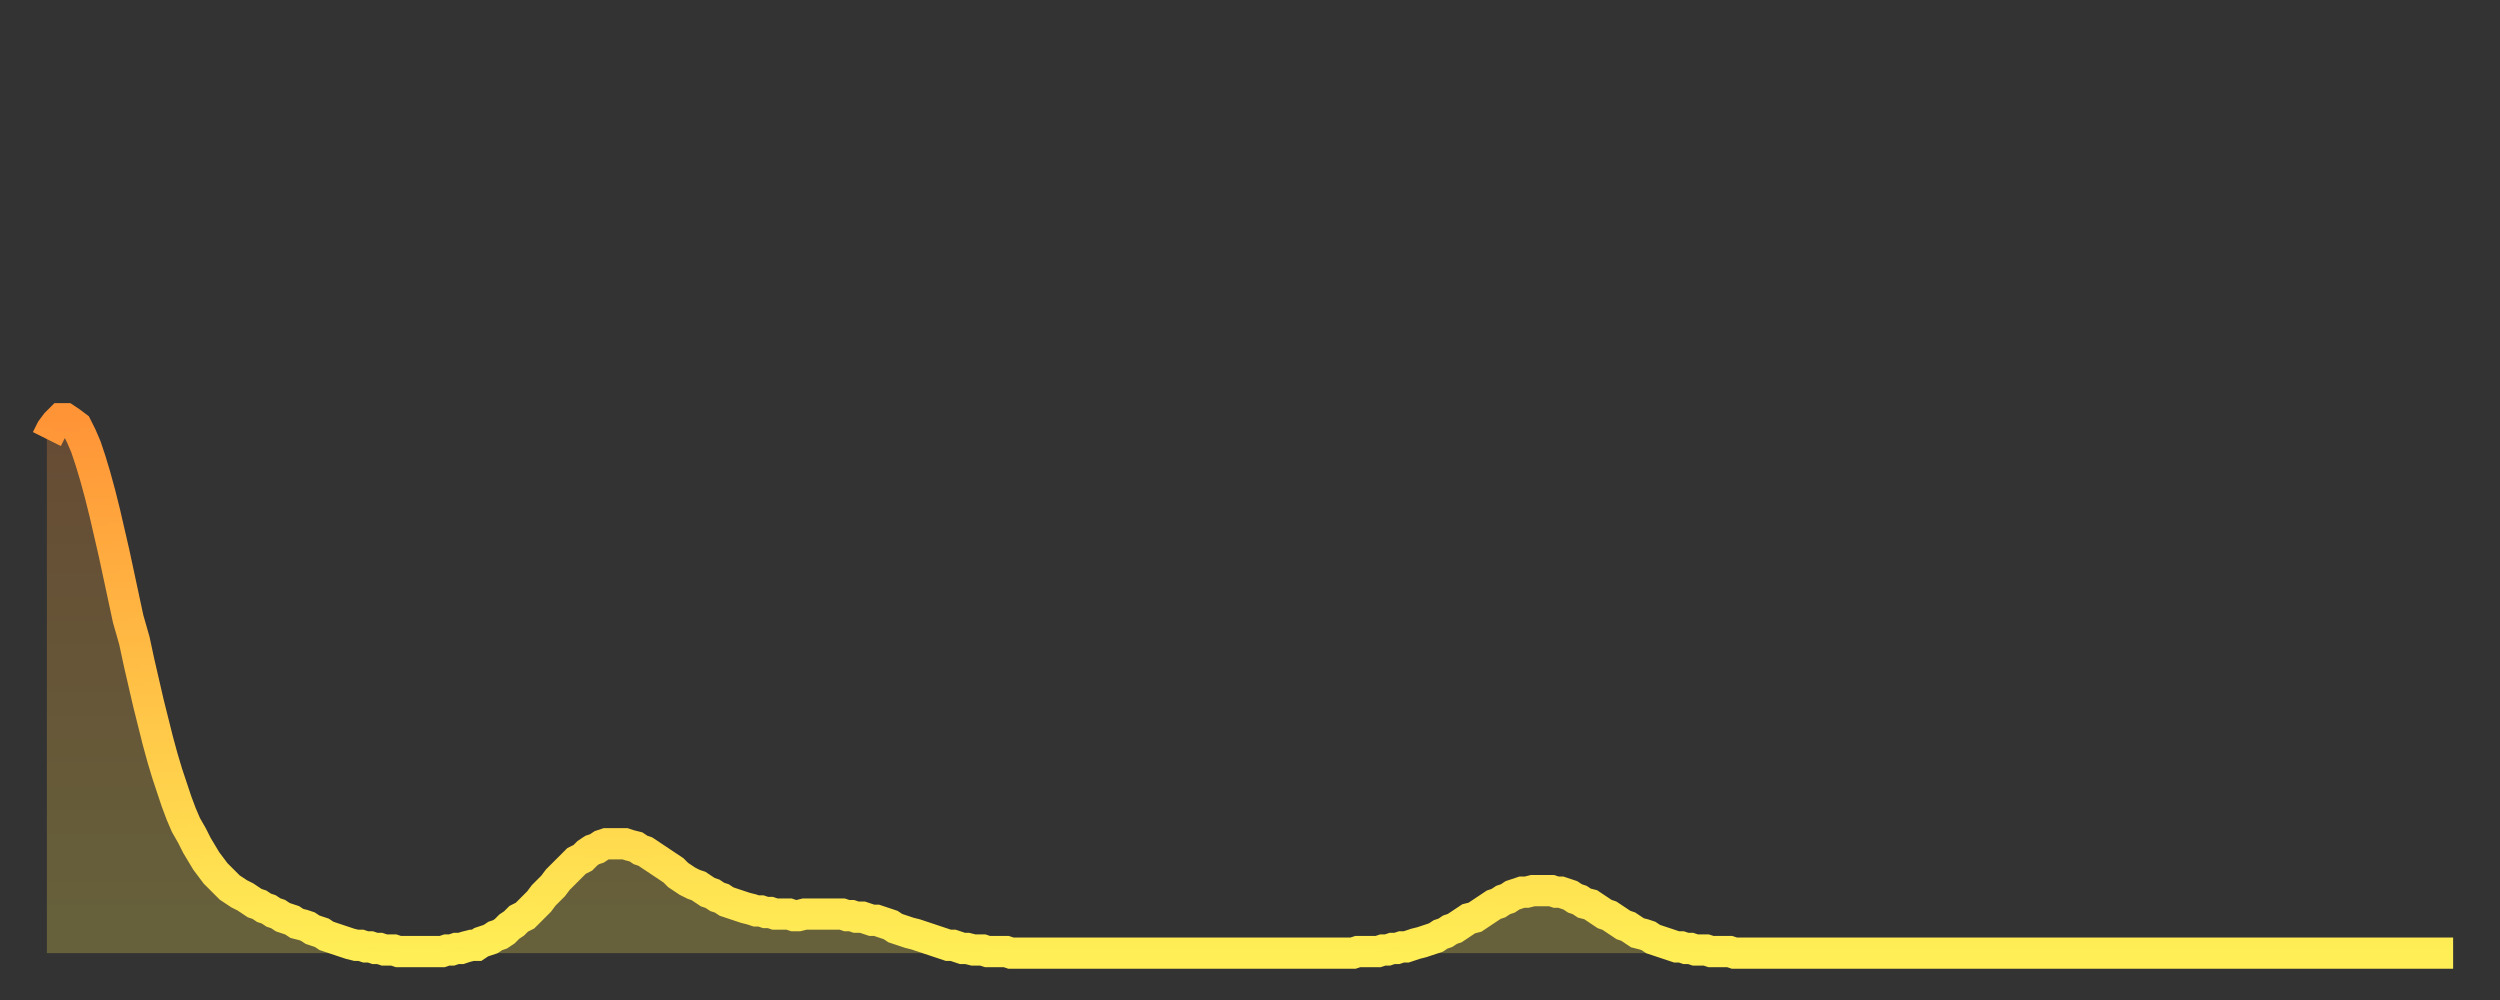 <?xml version="1.0" encoding="utf-8" ?>
<svg baseProfile="full" height="64" version="1.1" width="160" xmlns="http://www.w3.org/2000/svg" xmlns:ev="http://www.w3.org/2001/xml-events" xmlns:xlink="http://www.w3.org/1999/xlink"><rect width="100%" height="100%" fill="#333333" stroke="none"/><defs><linearGradient id="id2784016" x1="0" x2="0" y1="0" y2="1"><stop offset="0%" stop-color="#ff9437" /><stop offset="50%" stop-color="#ffc146" /><stop offset="100%" stop-color="#ffee55" /></linearGradient></defs><g transform="translate(3,3)"><g><path d="M 0.0 25.1 0.3 24.5 0.6 24.1 0.9 23.8 1.2 23.8 1.5 24.0 1.9 24.3 2.2 24.9 2.5 25.6 2.8 26.5 3.1 27.5 3.4 28.6 3.7 29.8 4.0 31.1 4.3 32.4 4.6 33.8 4.9 35.2 5.2 36.6 5.6 38.0 5.9 39.4 6.2 40.7 6.5 42.0 6.8 43.2 7.1 44.4 7.4 45.5 7.7 46.5 8.0 47.4 8.3 48.3 8.6 49.1 8.9 49.8 9.3 50.5 9.6 51.1 9.9 51.6 10.2 52.1 10.5 52.5 10.8 52.9 11.1 53.2 11.4 53.5 11.7 53.8 12.0 54.0 12.3 54.2 12.7 54.4 13.0 54.6 13.3 54.8 13.6 54.9 13.9 55.1 14.2 55.2 14.5 55.4 14.8 55.5 15.1 55.7 15.4 55.8 15.7 55.9 16.0 56.1 16.4 56.2 16.7 56.3 17.0 56.5 17.3 56.6 17.6 56.7 17.9 56.9 18.2 57.0 18.5 57.1 18.8 57.2 19.1 57.3 19.4 57.4 19.8 57.5 20.1 57.5 20.4 57.6 20.7 57.6 21.0 57.7 21.3 57.7 21.6 57.8 21.9 57.8 22.2 57.8 22.5 57.9 22.8 57.9 23.1 57.9 23.5 57.9 23.8 57.9 24.1 57.9 24.4 57.9 24.7 57.9 25.0 57.9 25.3 57.9 25.6 57.8 25.9 57.8 26.2 57.7 26.5 57.7 26.8 57.6 27.2 57.5 27.5 57.5 27.8 57.3 28.1 57.2 28.4 57.1 28.7 56.9 29.0 56.8 29.3 56.6 29.6 56.3 29.9 56.1 30.2 55.8 30.6 55.6 30.9 55.3 31.2 55.0 31.5 54.7 31.8 54.3 32.1 54.0 32.4 53.7 32.7 53.3 33.0 53.0 33.3 52.7 33.6 52.4 33.9 52.1 34.3 51.9 34.6 51.6 34.9 51.4 35.2 51.3 35.5 51.1 35.8 51.0 36.1 51.0 36.4 51.0 36.7 51.0 37.0 51.0 37.3 51.1 37.7 51.2 38.0 51.4 38.3 51.5 38.6 51.7 38.9 51.9 39.2 52.1 39.5 52.3 39.8 52.5 40.1 52.7 40.4 53.0 40.7 53.2 41.0 53.4 41.4 53.6 41.7 53.7 42.0 53.9 42.3 54.1 42.6 54.2 42.9 54.4 43.2 54.5 43.5 54.7 43.8 54.8 44.1 54.9 44.4 55.0 44.7 55.1 45.1 55.2 45.4 55.3 45.7 55.3 46.0 55.4 46.3 55.4 46.6 55.5 46.9 55.5 47.2 55.5 47.5 55.5 47.8 55.6 48.1 55.6 48.5 55.5 48.8 55.5 49.1 55.5 49.4 55.5 49.7 55.5 50.0 55.5 50.3 55.5 50.6 55.5 50.9 55.5 51.2 55.6 51.5 55.6 51.8 55.7 52.2 55.7 52.5 55.8 52.8 55.9 53.1 55.9 53.4 56.0 53.7 56.1 54.0 56.2 54.3 56.4 54.6 56.5 54.9 56.6 55.2 56.7 55.6 56.8 55.9 56.9 56.2 57.0 56.5 57.1 56.8 57.2 57.1 57.3 57.4 57.4 57.7 57.5 58.0 57.5 58.3 57.6 58.6 57.7 58.9 57.7 59.3 57.8 59.6 57.8 59.9 57.8 60.2 57.9 60.5 57.9 60.8 57.9 61.1 57.9 61.4 57.9 61.7 58.0 62.0 58.0 62.3 58.0 62.6 58.0 63.0 58.0 63.3 58.0 63.6 58.0 63.9 58.0 64.2 58.0 64.5 58.0 64.8 58.0 65.1 58.0 65.4 58.0 65.7 58.0 66.0 58.0 66.4 58.0 66.7 58.0 67.0 58.0 67.3 58.0 67.6 58.0 67.9 58.0 68.2 58.0 68.5 58.0 68.8 58.0 69.1 58.0 69.4 58.0 69.7 58.0 70.1 58.0 70.4 58.0 70.7 58.0 71.0 58.0 71.3 58.0 71.6 58.0 71.9 58.0 72.2 58.0 72.5 58.0 72.8 58.0 73.1 58.0 73.5 58.0 73.8 58.0 74.1 58.0 74.4 58.0 74.7 58.0 75.0 58.0 75.3 58.0 75.6 58.0 75.9 58.0 76.2 58.0 76.5 58.0 76.8 58.0 77.2 58.0 77.5 58.0 77.8 58.0 78.1 58.0 78.4 58.0 78.7 58.0 79.0 58.0 79.3 58.0 79.6 58.0 79.9 58.0 80.2 58.0 80.5 58.0 80.9 58.0 81.2 58.0 81.5 58.0 81.8 58.0 82.1 58.0 82.4 58.0 82.7 58.0 83.0 58.0 83.3 58.0 83.6 58.0 83.9 57.9 84.3 57.9 84.6 57.9 84.9 57.9 85.2 57.9 85.5 57.8 85.8 57.8 86.1 57.7 86.4 57.7 86.7 57.6 87.0 57.6 87.3 57.5 87.6 57.4 88.0 57.3 88.3 57.2 88.6 57.1 88.9 57.0 89.2 56.8 89.5 56.7 89.8 56.5 90.1 56.4 90.4 56.2 90.7 56.0 91.0 55.8 91.4 55.7 91.7 55.5 92.0 55.3 92.3 55.1 92.6 54.9 92.9 54.8 93.2 54.6 93.5 54.5 93.8 54.3 94.1 54.2 94.4 54.1 94.7 54.1 95.1 54.0 95.4 54.0 95.7 54.0 96.0 54.0 96.3 54.0 96.6 54.1 96.9 54.1 97.2 54.2 97.5 54.3 97.8 54.5 98.1 54.6 98.4 54.8 98.8 54.9 99.1 55.1 99.4 55.3 99.7 55.5 100.0 55.6 100.3 55.8 100.6 56.0 100.9 56.2 101.2 56.3 101.5 56.5 101.8 56.7 102.2 56.8 102.5 56.9 102.8 57.1 103.1 57.2 103.4 57.3 103.7 57.4 104.0 57.5 104.3 57.6 104.6 57.6 104.9 57.7 105.2 57.7 105.5 57.8 105.9 57.8 106.2 57.8 106.5 57.9 106.8 57.9 107.1 57.9 107.4 57.9 107.7 57.9 108.0 58.0 108.3 58.0 108.6 58.0 108.9 58.0 109.3 58.0 109.6 58.0 109.9 58.0 110.2 58.0 110.5 58.0 110.8 58.0 111.1 58.0 111.4 58.0 111.7 58.0 112.0 58.0 112.3 58.0 112.6 58.0 113.0 58.0 113.3 58.0 113.6 58.0 113.9 58.0 114.2 58.0 114.5 58.0 114.8 58.0 115.1 58.0 115.4 58.0 115.7 58.0 116.0 58.0 116.3 58.0 116.7 58.0 117.0 58.0 117.3 58.0 117.6 58.0 117.9 58.0 118.2 58.0 118.5 58.0 118.8 58.0 119.1 58.0 119.4 58.0 119.7 58.0 120.1 58.0 120.4 58.0 120.7 58.0 121.0 58.0 121.3 58.0 121.6 58.0 121.9 58.0 122.2 58.0 122.5 58.0 122.8 58.0 123.1 58.0 123.4 58.0 123.8 58.0 124.1 58.0 124.4 58.0 124.7 58.0 125.0 58.0 125.3 58.0 125.6 58.0 125.9 58.0 126.2 58.0 126.5 58.0 126.8 58.0 127.2 58.0 127.5 58.0 127.8 58.0 128.1 58.0 128.4 58.0 128.7 58.0 129.0 58.0 129.3 58.0 129.6 58.0 129.9 58.0 130.2 58.0 130.5 58.0 130.9 58.0 131.2 58.0 131.5 58.0 131.8 58.0 132.1 58.0 132.4 58.0 132.7 58.0 133.0 58.0 133.3 58.0 133.6 58.0 133.9 58.0 134.2 58.0 134.6 58.0 134.9 58.0 135.2 58.0 135.5 58.0 135.8 58.0 136.1 58.0 136.4 58.0 136.7 58.0 137.0 58.0 137.3 58.0 137.6 58.0 138.0 58.0 138.3 58.0 138.6 58.0 138.9 58.0 139.2 58.0 139.5 58.0 139.8 58.0 140.1 58.0 140.4 58.0 140.7 58.0 141.0 58.0 141.3 58.0 141.7 58.0 142.0 58.0 142.3 58.0 142.6 58.0 142.9 58.0 143.2 58.0 143.5 58.0 143.8 58.0 144.1 58.0 144.4 58.0 144.7 58.0 145.1 58.0 145.4 58.0 145.7 58.0 146.0 58.0 146.3 58.0 146.6 58.0 146.9 58.0 147.2 58.0 147.5 58.0 147.8 58.0 148.1 58.0 148.4 58.0 148.8 58.0 149.1 58.0 149.4 58.0 149.7 58.0 150.0 58.0 150.3 58.0 150.6 58.0 150.9 58.0 151.2 58.0 151.5 58.0 151.8 58.0 152.1 58.0 152.5 58.0 152.8 58.0 153.1 58.0 153.4 58.0 153.7 58.0 154.0 58.0" fill="none" id="graph-curve" opacity="1" stroke="url(#id2784016)" stroke-width="2" /><path d="M 0 58 L 0.0 25.1 0.3 24.5 0.6 24.1 0.9 23.8 1.2 23.8 1.5 24.0 1.9 24.3 2.2 24.9 2.5 25.6 2.8 26.5 3.1 27.5 3.4 28.6 3.7 29.8 4.0 31.1 4.3 32.4 4.6 33.8 4.9 35.2 5.2 36.6 5.6 38.0 5.9 39.4 6.2 40.7 6.5 42.0 6.8 43.2 7.1 44.4 7.4 45.5 7.7 46.5 8.0 47.4 8.3 48.3 8.6 49.1 8.9 49.8 9.3 50.5 9.6 51.1 9.9 51.6 10.2 52.1 10.5 52.5 10.8 52.9 11.1 53.2 11.4 53.5 11.7 53.8 12.0 54.0 12.3 54.2 12.7 54.4 13.0 54.6 13.3 54.8 13.6 54.9 13.9 55.1 14.2 55.2 14.5 55.4 14.8 55.5 15.1 55.7 15.4 55.8 15.7 55.9 16.0 56.1 16.4 56.2 16.7 56.3 17.0 56.5 17.3 56.6 17.6 56.7 17.9 56.9 18.2 57.0 18.5 57.1 18.8 57.2 19.1 57.3 19.4 57.4 19.8 57.5 20.1 57.5 20.4 57.6 20.7 57.6 21.0 57.7 21.3 57.7 21.6 57.8 21.9 57.8 22.2 57.8 22.5 57.9 22.8 57.9 23.1 57.9 23.5 57.9 23.8 57.9 24.1 57.9 24.4 57.9 24.7 57.9 25.0 57.9 25.3 57.9 25.6 57.8 25.9 57.8 26.2 57.7 26.5 57.7 26.8 57.6 27.2 57.5 27.5 57.5 27.8 57.3 28.1 57.2 28.4 57.1 28.7 56.9 29.0 56.8 29.3 56.6 29.6 56.3 29.9 56.1 30.2 55.8 30.6 55.6 30.9 55.3 31.2 55.0 31.5 54.7 31.8 54.3 32.1 54.0 32.4 53.7 32.7 53.3 33.0 53.0 33.3 52.7 33.6 52.4 33.9 52.1 34.3 51.9 34.6 51.6 34.9 51.4 35.2 51.3 35.5 51.1 35.8 51.0 36.1 51.0 36.4 51.0 36.7 51.0 37.0 51.0 37.3 51.1 37.7 51.2 38.0 51.4 38.3 51.5 38.6 51.7 38.9 51.9 39.2 52.1 39.5 52.3 39.8 52.5 40.1 52.7 40.4 53.0 40.7 53.2 41.0 53.4 41.4 53.6 41.7 53.7 42.0 53.9 42.3 54.1 42.6 54.2 42.9 54.4 43.2 54.5 43.5 54.7 43.8 54.8 44.1 54.9 44.4 55.0 44.7 55.1 45.1 55.2 45.4 55.3 45.7 55.3 46.0 55.4 46.3 55.4 46.6 55.5 46.9 55.5 47.2 55.5 47.5 55.5 47.8 55.6 48.1 55.6 48.5 55.5 48.8 55.5 49.1 55.5 49.4 55.5 49.7 55.5 50.0 55.5 50.3 55.5 50.6 55.5 50.9 55.5 51.2 55.6 51.5 55.6 51.8 55.7 52.2 55.7 52.5 55.8 52.8 55.9 53.1 55.9 53.4 56.0 53.7 56.1 54.0 56.2 54.3 56.4 54.6 56.5 54.9 56.6 55.2 56.7 55.6 56.8 55.9 56.9 56.2 57.0 56.5 57.1 56.8 57.2 57.1 57.3 57.4 57.4 57.7 57.5 58.0 57.5 58.3 57.6 58.6 57.7 58.9 57.7 59.3 57.8 59.6 57.8 59.9 57.8 60.2 57.9 60.5 57.9 60.8 57.9 61.1 57.9 61.4 57.9 61.7 58.0 62.0 58.0 62.3 58.0 62.6 58.0 63.0 58.0 63.3 58.0 63.6 58.0 63.9 58.0 64.2 58.0 64.5 58.0 64.8 58.0 65.1 58.0 65.4 58.0 65.7 58.0 66.0 58.0 66.4 58.0 66.7 58.0 67.0 58.0 67.3 58.0 67.6 58.0 67.9 58.0 68.2 58.0 68.5 58.0 68.8 58.0 69.1 58.0 69.4 58.0 69.7 58.0 70.1 58.0 70.4 58.0 70.7 58.0 71.0 58.0 71.3 58.0 71.6 58.0 71.9 58.0 72.2 58.0 72.5 58.0 72.8 58.0 73.1 58.0 73.5 58.0 73.8 58.0 74.1 58.0 74.4 58.0 74.7 58.0 75.0 58.0 75.3 58.0 75.6 58.0 75.9 58.0 76.2 58.0 76.5 58.0 76.8 58.0 77.2 58.0 77.5 58.0 77.8 58.0 78.1 58.0 78.4 58.0 78.7 58.0 79.0 58.0 79.3 58.0 79.6 58.0 79.9 58.0 80.2 58.0 80.5 58.0 80.9 58.0 81.2 58.0 81.5 58.0 81.8 58.0 82.1 58.0 82.4 58.0 82.7 58.0 83.0 58.0 83.3 58.0 83.6 58.0 83.9 57.9 84.3 57.9 84.6 57.9 84.9 57.9 85.2 57.9 85.5 57.8 85.8 57.8 86.1 57.7 86.4 57.7 86.7 57.6 87.0 57.6 87.3 57.5 87.6 57.4 88.0 57.3 88.3 57.2 88.6 57.1 88.9 57.0 89.2 56.8 89.5 56.7 89.8 56.5 90.1 56.4 90.4 56.2 90.7 56.0 91.0 55.8 91.4 55.7 91.7 55.5 92.0 55.3 92.3 55.1 92.6 54.9 92.9 54.8 93.2 54.6 93.5 54.5 93.8 54.3 94.1 54.2 94.4 54.1 94.7 54.1 95.1 54.0 95.4 54.0 95.7 54.0 96.0 54.0 96.3 54.0 96.6 54.1 96.9 54.1 97.2 54.2 97.5 54.3 97.8 54.5 98.1 54.6 98.4 54.8 98.8 54.9 99.1 55.1 99.4 55.3 99.7 55.5 100.0 55.6 100.3 55.8 100.6 56.0 100.9 56.2 101.2 56.3 101.5 56.5 101.8 56.7 102.2 56.8 102.5 56.9 102.8 57.1 103.1 57.2 103.4 57.3 103.7 57.4 104.0 57.5 104.3 57.6 104.6 57.6 104.9 57.7 105.2 57.7 105.5 57.8 105.9 57.8 106.2 57.8 106.5 57.9 106.8 57.9 107.1 57.9 107.4 57.9 107.7 57.9 108.0 58.0 108.3 58.0 108.6 58.0 108.9 58.0 109.3 58.0 109.6 58.0 109.9 58.0 110.2 58.0 110.5 58.0 110.8 58.0 111.1 58.0 111.4 58.0 111.7 58.0 112.0 58.0 112.3 58.0 112.6 58.0 113.0 58.0 113.3 58.0 113.6 58.0 113.9 58.0 114.2 58.0 114.5 58.0 114.8 58.0 115.1 58.0 115.4 58.0 115.7 58.0 116.0 58.0 116.3 58.0 116.7 58.0 117.0 58.0 117.3 58.0 117.6 58.0 117.9 58.0 118.2 58.0 118.5 58.0 118.8 58.0 119.1 58.0 119.4 58.0 119.7 58.0 120.1 58.0 120.4 58.0 120.7 58.0 121.0 58.0 121.3 58.0 121.6 58.0 121.9 58.0 122.2 58.0 122.5 58.0 122.8 58.0 123.1 58.0 123.4 58.0 123.8 58.0 124.1 58.0 124.4 58.0 124.7 58.0 125.0 58.0 125.3 58.0 125.6 58.0 125.9 58.0 126.2 58.0 126.5 58.0 126.8 58.0 127.2 58.0 127.5 58.0 127.8 58.0 128.1 58.0 128.4 58.0 128.7 58.0 129.0 58.0 129.3 58.0 129.6 58.0 129.9 58.0 130.2 58.0 130.5 58.0 130.9 58.0 131.2 58.0 131.5 58.0 131.8 58.0 132.1 58.0 132.4 58.0 132.7 58.0 133.0 58.0 133.3 58.0 133.6 58.0 133.9 58.0 134.2 58.0 134.6 58.0 134.9 58.0 135.2 58.0 135.5 58.0 135.8 58.0 136.1 58.0 136.4 58.0 136.7 58.0 137.0 58.0 137.3 58.0 137.6 58.0 138.0 58.0 138.3 58.0 138.6 58.0 138.9 58.0 139.2 58.0 139.5 58.0 139.8 58.0 140.1 58.0 140.4 58.0 140.7 58.0 141.0 58.0 141.3 58.0 141.7 58.0 142.0 58.0 142.3 58.0 142.6 58.0 142.9 58.0 143.2 58.0 143.5 58.0 143.8 58.0 144.1 58.0 144.4 58.0 144.7 58.0 145.1 58.0 145.4 58.0 145.7 58.0 146.0 58.0 146.3 58.0 146.6 58.0 146.9 58.0 147.2 58.0 147.5 58.0 147.8 58.0 148.1 58.0 148.4 58.0 148.8 58.0 149.1 58.0 149.4 58.0 149.7 58.0 150.0 58.0 150.3 58.0 150.6 58.0 150.9 58.0 151.2 58.0 151.5 58.0 151.8 58.0 152.1 58.0 152.5 58.0 152.8 58.0 153.1 58.0 153.4 58.0 153.7 58.0 154.0 58.0 154 58" fill="url(#id2784016)" fill-opacity=".25" id="graph-shadow" /></g></g></svg>
